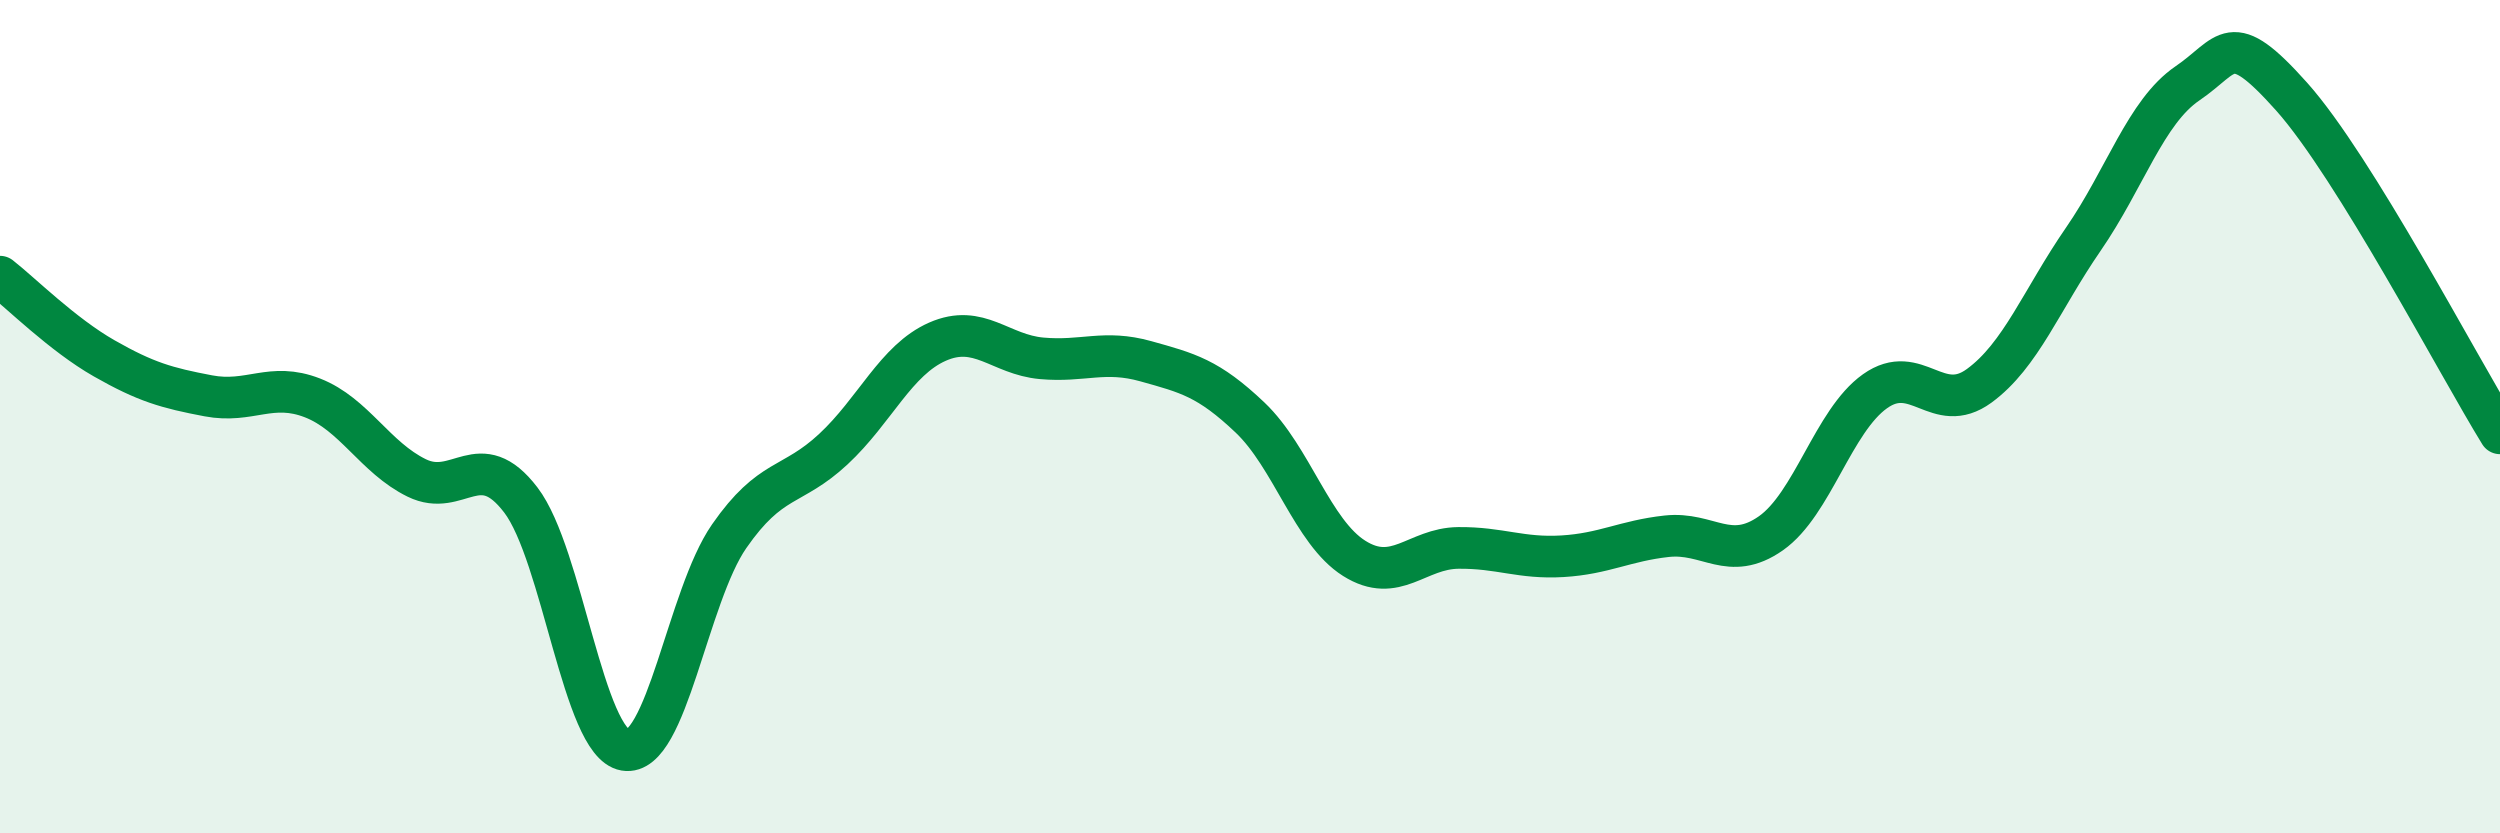 
    <svg width="60" height="20" viewBox="0 0 60 20" xmlns="http://www.w3.org/2000/svg">
      <path
        d="M 0,6.64 C 0.5,7.03 1.5,8.03 2.5,8.6 C 3.5,9.17 4,9.31 5,9.5 C 6,9.69 6.5,9.16 7.5,9.55 C 8.5,9.94 9,10.98 10,11.47 C 11,11.96 11.5,10.69 12.5,12 C 13.5,13.31 14,17.83 15,18 C 16,18.17 16.5,14.31 17.5,12.87 C 18.5,11.43 19,11.71 20,10.78 C 21,9.85 21.5,8.64 22.5,8.2 C 23.5,7.76 24,8.51 25,8.6 C 26,8.69 26.5,8.39 27.5,8.67 C 28.5,8.95 29,9.07 30,10.02 C 31,10.97 31.5,12.77 32.5,13.4 C 33.5,14.03 34,13.16 35,13.15 C 36,13.14 36.5,13.41 37.5,13.35 C 38.5,13.29 39,12.98 40,12.87 C 41,12.76 41.5,13.5 42.5,12.8 C 43.5,12.1 44,10.1 45,9.39 C 46,8.68 46.5,9.99 47.5,9.26 C 48.5,8.53 49,7.19 50,5.74 C 51,4.29 51.5,2.68 52.5,2 C 53.5,1.32 53.5,0.64 55,2.32 C 56.5,4 59,8.78 60,10.4L60 20L0 20Z"
        fill="#008740"
        opacity="0.1"
        stroke-linecap="round"
        stroke-linejoin="round"
      />
      <path
        d="M 0,6.64 C 0.5,7.03 1.5,8.03 2.5,8.6 C 3.5,9.17 4,9.31 5,9.5 C 6,9.69 6.5,9.16 7.5,9.55 C 8.5,9.94 9,10.98 10,11.47 C 11,11.96 11.5,10.69 12.5,12 C 13.5,13.31 14,17.83 15,18 C 16,18.17 16.5,14.31 17.5,12.87 C 18.5,11.43 19,11.71 20,10.78 C 21,9.85 21.5,8.64 22.5,8.2 C 23.5,7.76 24,8.51 25,8.6 C 26,8.69 26.5,8.39 27.5,8.67 C 28.5,8.95 29,9.07 30,10.02 C 31,10.97 31.5,12.77 32.5,13.4 C 33.5,14.03 34,13.16 35,13.15 C 36,13.14 36.5,13.41 37.5,13.35 C 38.5,13.29 39,12.98 40,12.87 C 41,12.76 41.5,13.5 42.5,12.8 C 43.5,12.1 44,10.1 45,9.39 C 46,8.68 46.5,9.99 47.5,9.26 C 48.5,8.53 49,7.19 50,5.74 C 51,4.29 51.5,2.68 52.5,2 C 53.5,1.32 53.5,0.64 55,2.32 C 56.5,4 59,8.78 60,10.4"
        stroke="#008740"
        stroke-width="1"
        fill="none"
        stroke-linecap="round"
        stroke-linejoin="round"
      />
    </svg>
  